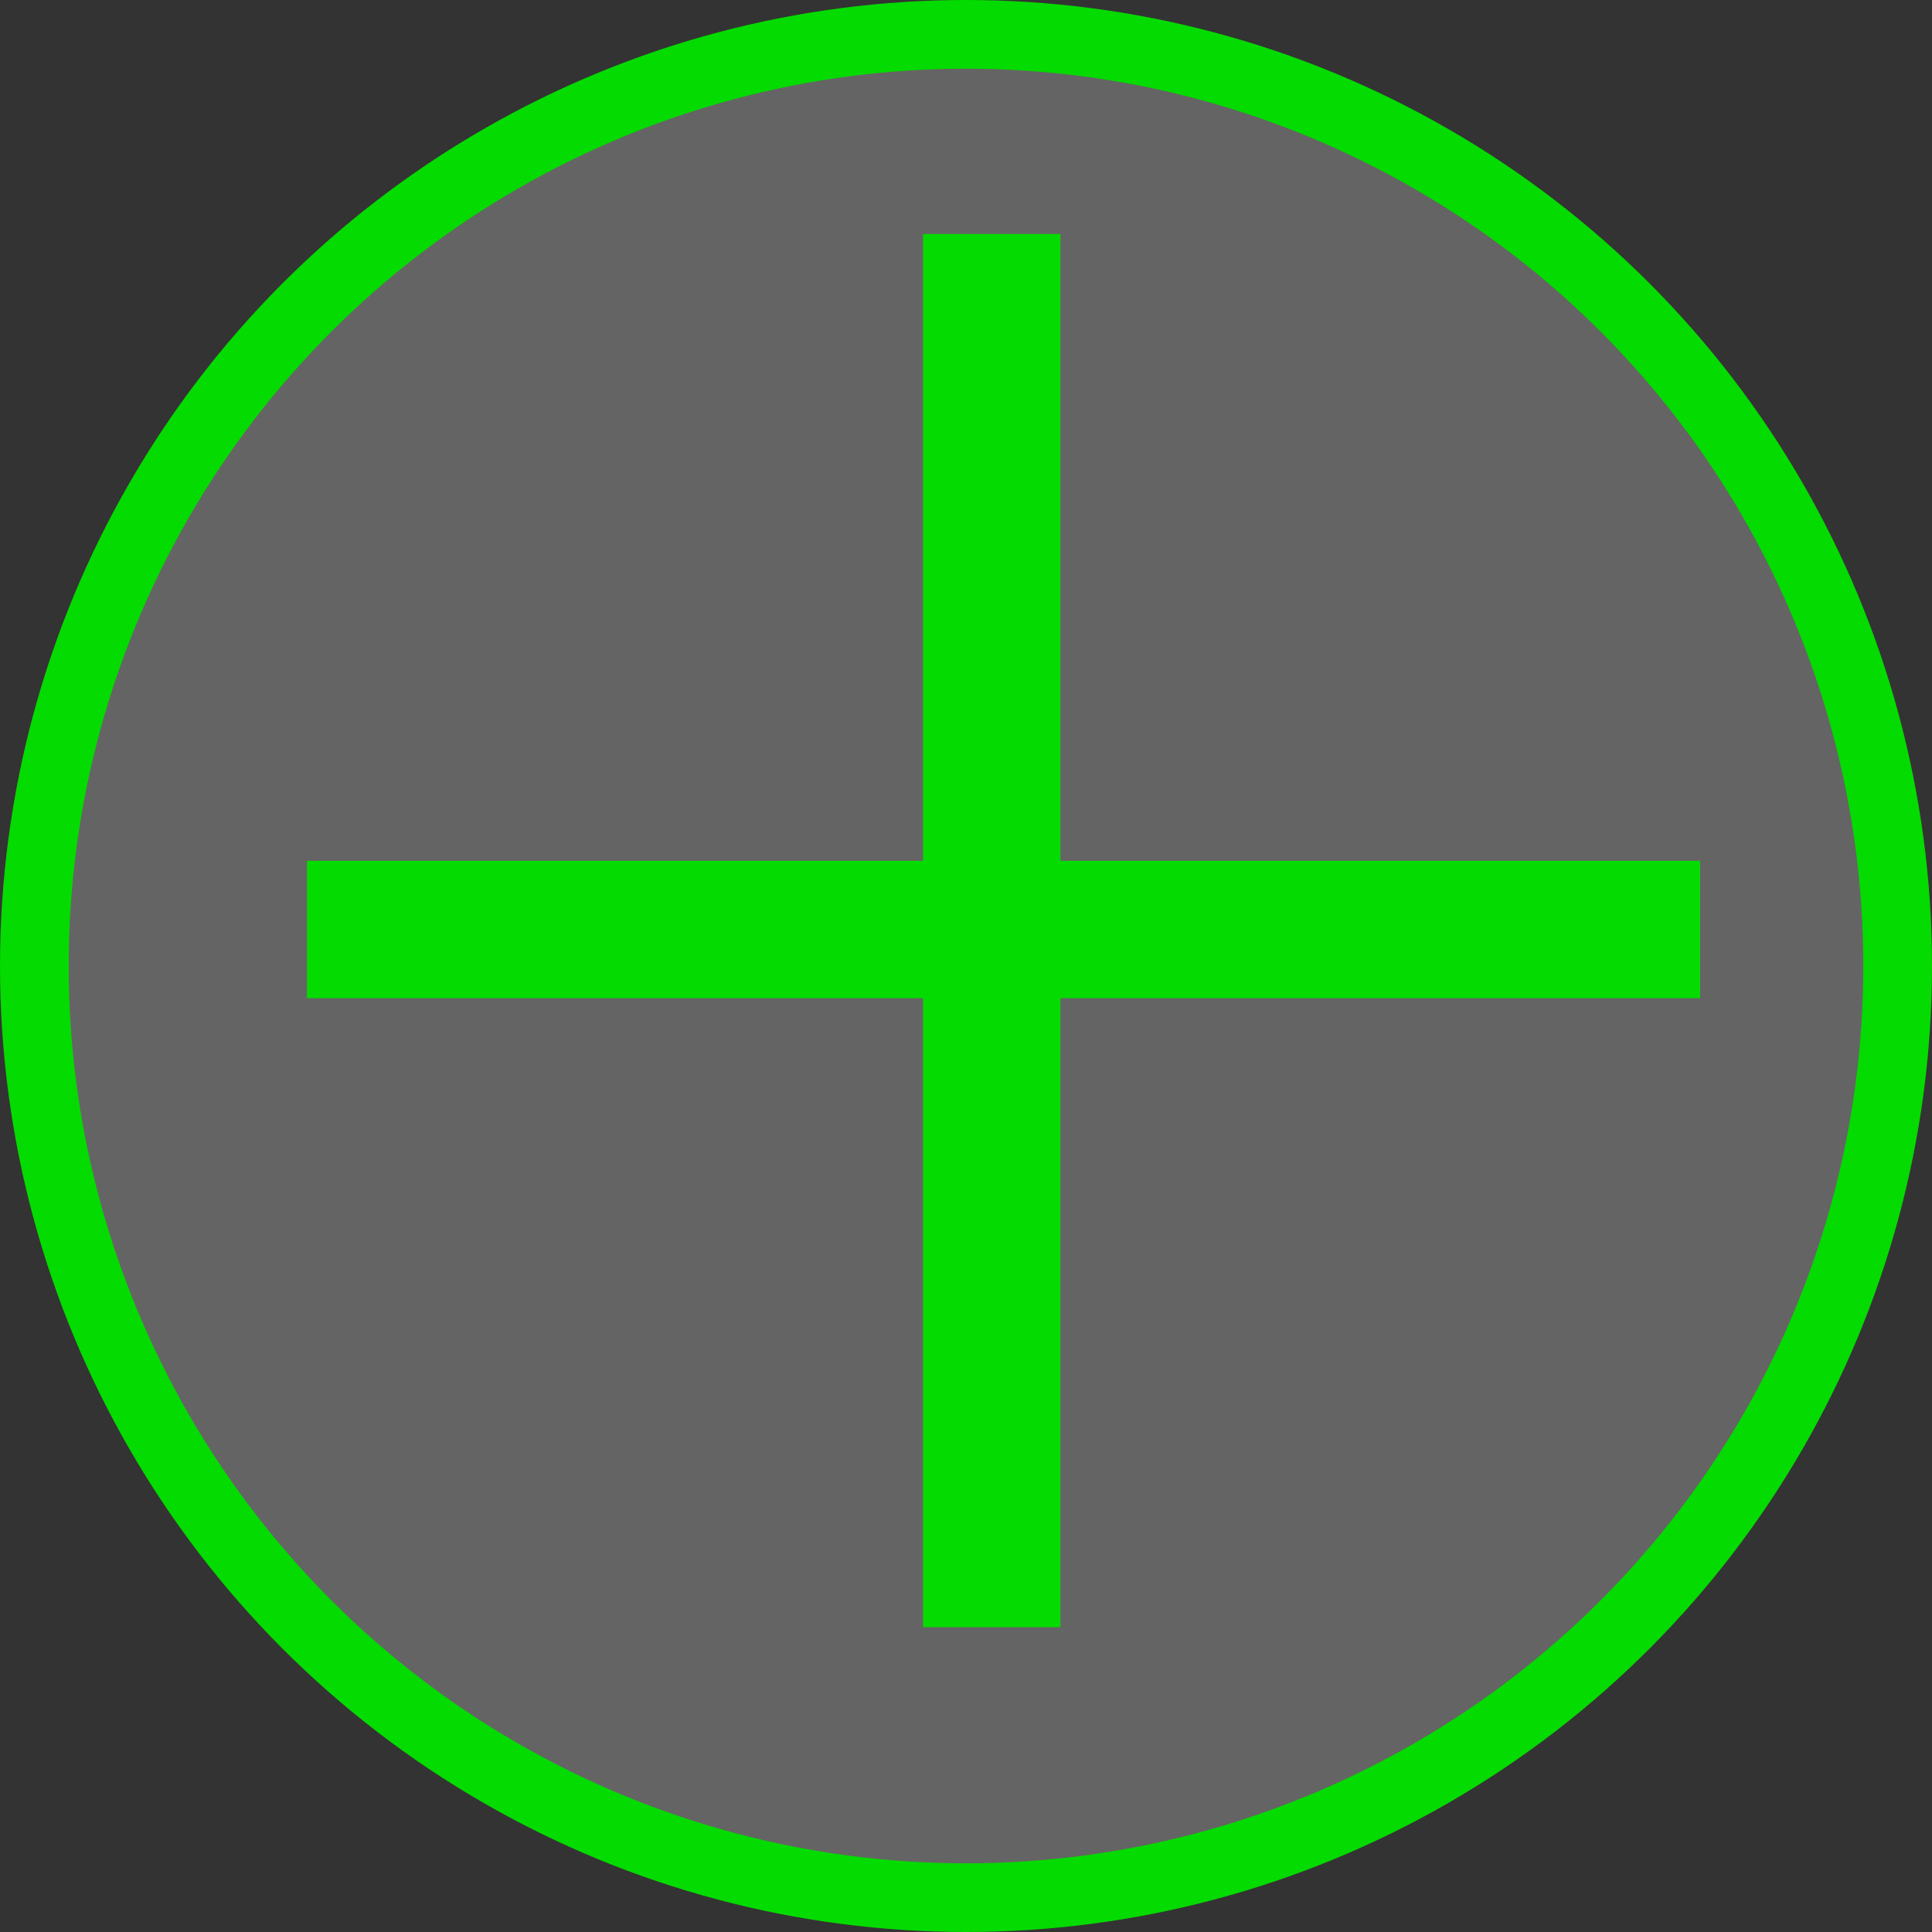 <?xml version="1.0" encoding="UTF-8"?> <svg xmlns="http://www.w3.org/2000/svg" width="900" height="900" viewBox="0 0 900 900" fill="none"><rect x="0" y="0" width="900" height="900" fill="#333333" stroke="none"/> <circle cx="450" cy="450" r="434" fill="white" fill-opacity="0.24" stroke="#04DB00" stroke-width="32"></circle> <path d="M143 433H792" stroke="#04DB00" stroke-width="64"></path> <path d="M462 758L462 109" stroke="#04DB00" stroke-width="64"></path> </svg> 